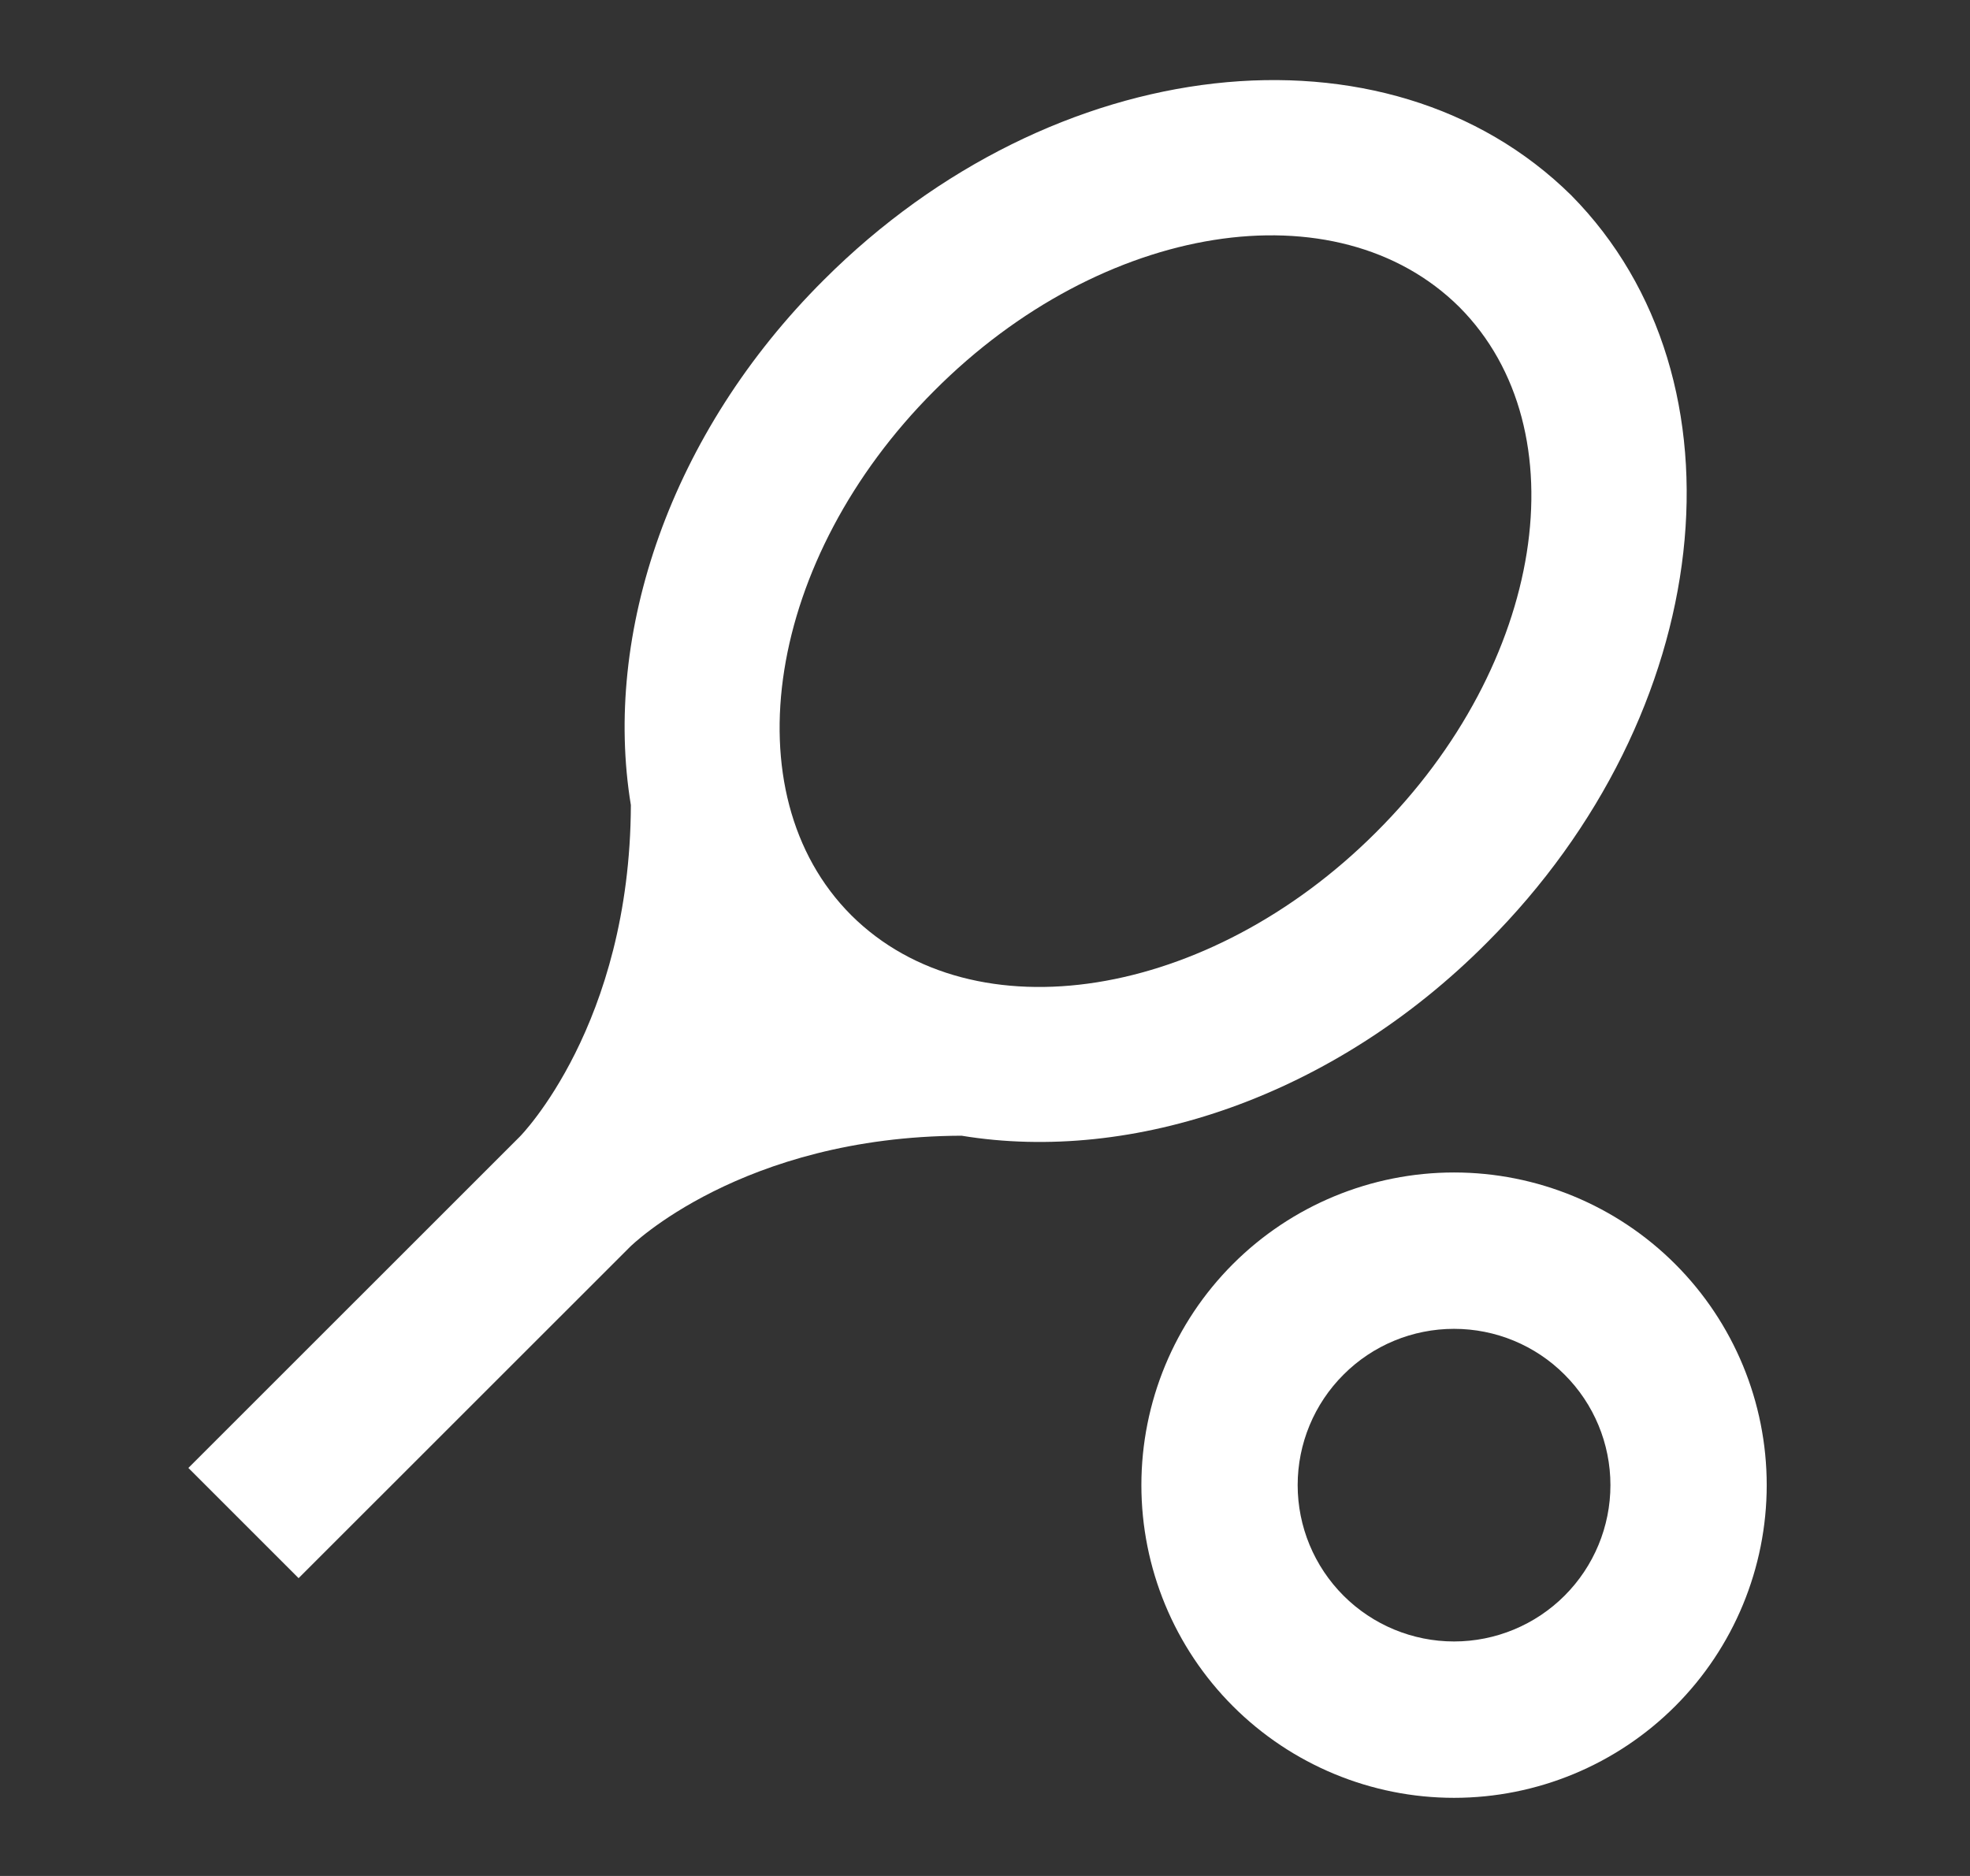 <svg width="21" height="20" viewBox="0 0 21 20" fill="none" xmlns="http://www.w3.org/2000/svg">
<rect x="0" y="0" width="21" height="20" fill="#333333" stroke="none"/>
<path d="M15.5 12.5C16.384 12.5 17.232 12.851 17.857 13.476C18.482 14.101 18.833 14.949 18.833 15.833C18.833 16.717 18.482 17.565 17.857 18.19C17.232 18.815 16.384 19.167 15.5 19.167C14.616 19.167 13.768 18.815 13.143 18.19C12.518 17.565 12.167 16.717 12.167 15.833C12.167 14.949 12.518 14.101 13.143 13.476C13.768 12.851 14.616 12.5 15.5 12.5ZM15.5 14.167C15.058 14.167 14.634 14.342 14.322 14.655C14.009 14.967 13.833 15.391 13.833 15.833C13.833 16.275 14.009 16.699 14.322 17.012C14.634 17.324 15.058 17.5 15.5 17.5C15.942 17.5 16.366 17.324 16.678 17.012C16.991 16.699 17.167 16.275 17.167 15.833C17.167 15.391 16.991 14.967 16.678 14.655C16.366 14.342 15.942 14.167 15.5 14.167ZM5.542 12.117C5.542 12.117 6.717 10.933 6.725 8.583C6.425 6.758 7.142 4.617 8.783 2.983C11.225 0.542 14.783 0.142 16.75 2.083C18.692 4.05 18.292 7.608 15.85 10.05C14.217 11.692 12.075 12.408 10.25 12.108C7.9 12.117 6.717 13.292 6.717 13.292L3.183 16.825L2.008 15.65L5.542 12.117ZM15.558 3.275C14.25 1.975 11.75 2.367 9.958 4.167C8.175 5.95 7.775 8.458 9.075 9.758C10.383 11.058 12.883 10.658 14.667 8.875C16.467 7.083 16.858 4.583 15.558 3.275Z" fill="white"/>
</svg>
